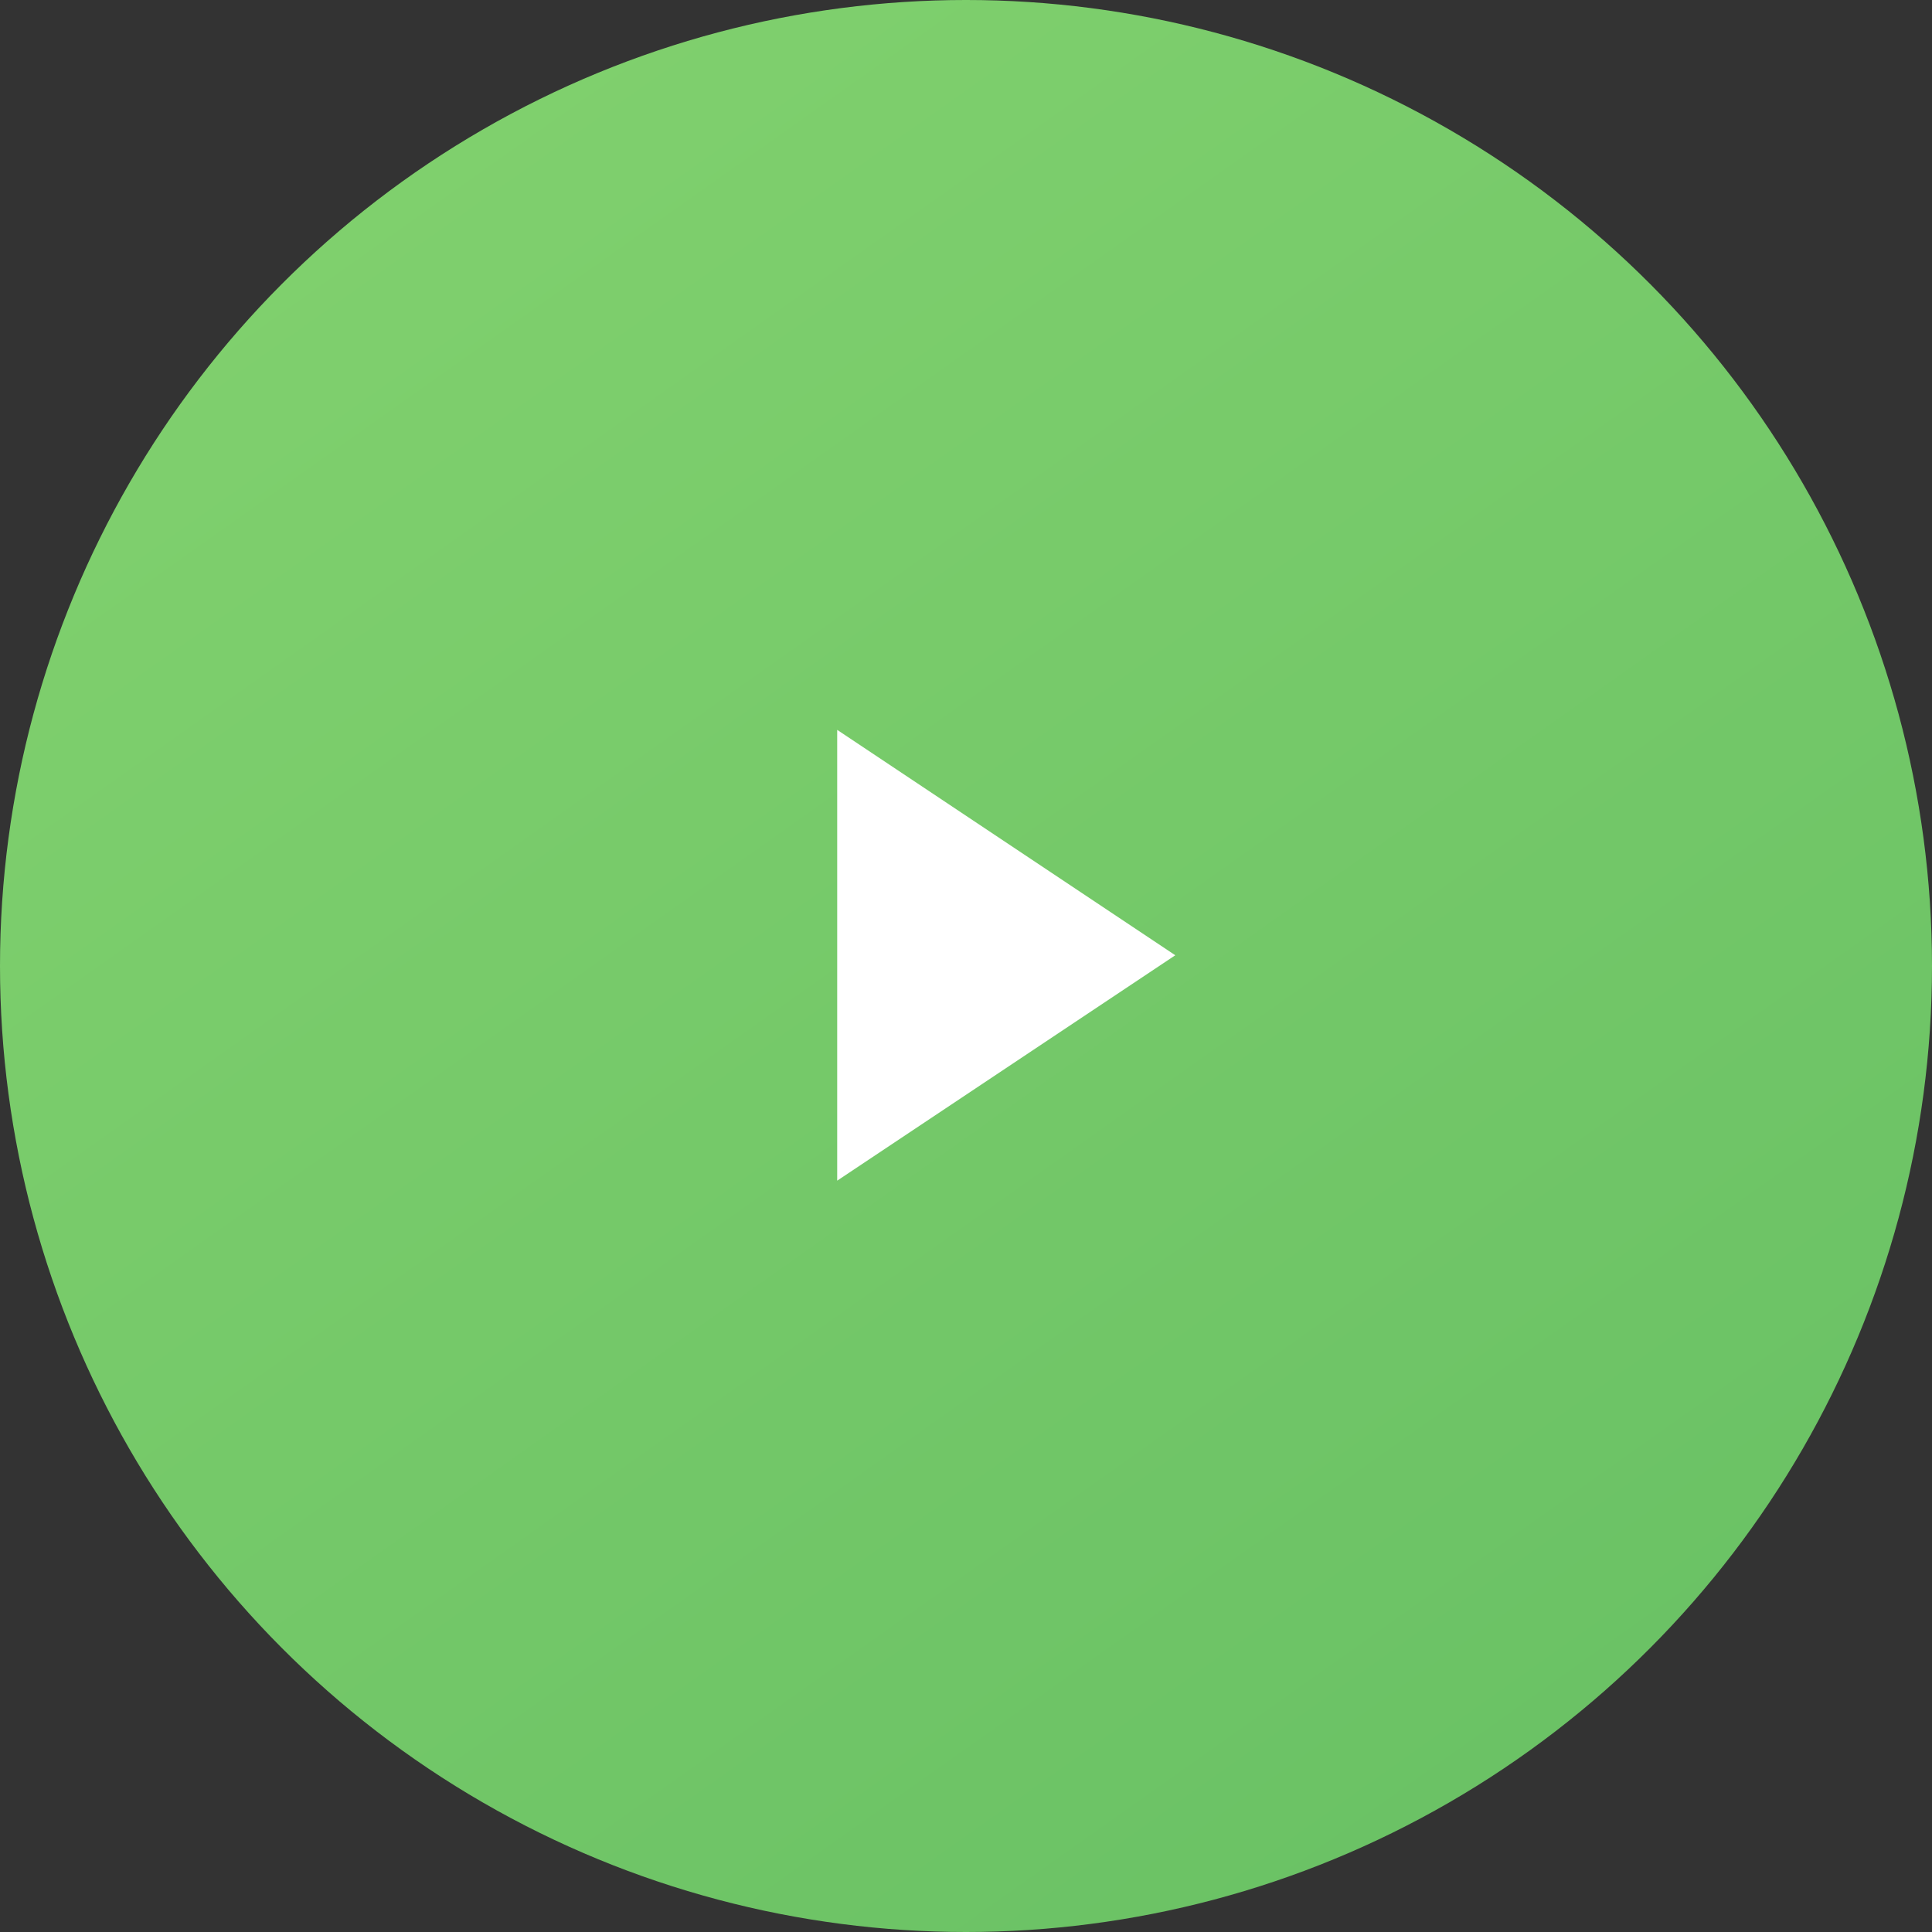 <?xml version="1.0" encoding="UTF-8"?> <svg xmlns="http://www.w3.org/2000/svg" width="90" height="90" viewBox="0 0 90 90" fill="none"><rect x="0" y="0" width="90" height="90" fill="#333333" stroke="none"/> <circle cx="45" cy="45" r="45" fill="url(#paint0_linear_25_360)"></circle> <path d="M39 55V34L54.75 44.5L39 55Z" fill="white"></path> <defs> <linearGradient id="paint0_linear_25_360" x1="16.5" y1="-2.26572e-06" x2="85.5" y2="97.5" gradientUnits="userSpaceOnUse"> <stop stop-color="#81D16E"></stop> <stop offset="1" stop-color="#66BF63"></stop> </linearGradient> </defs> </svg> 